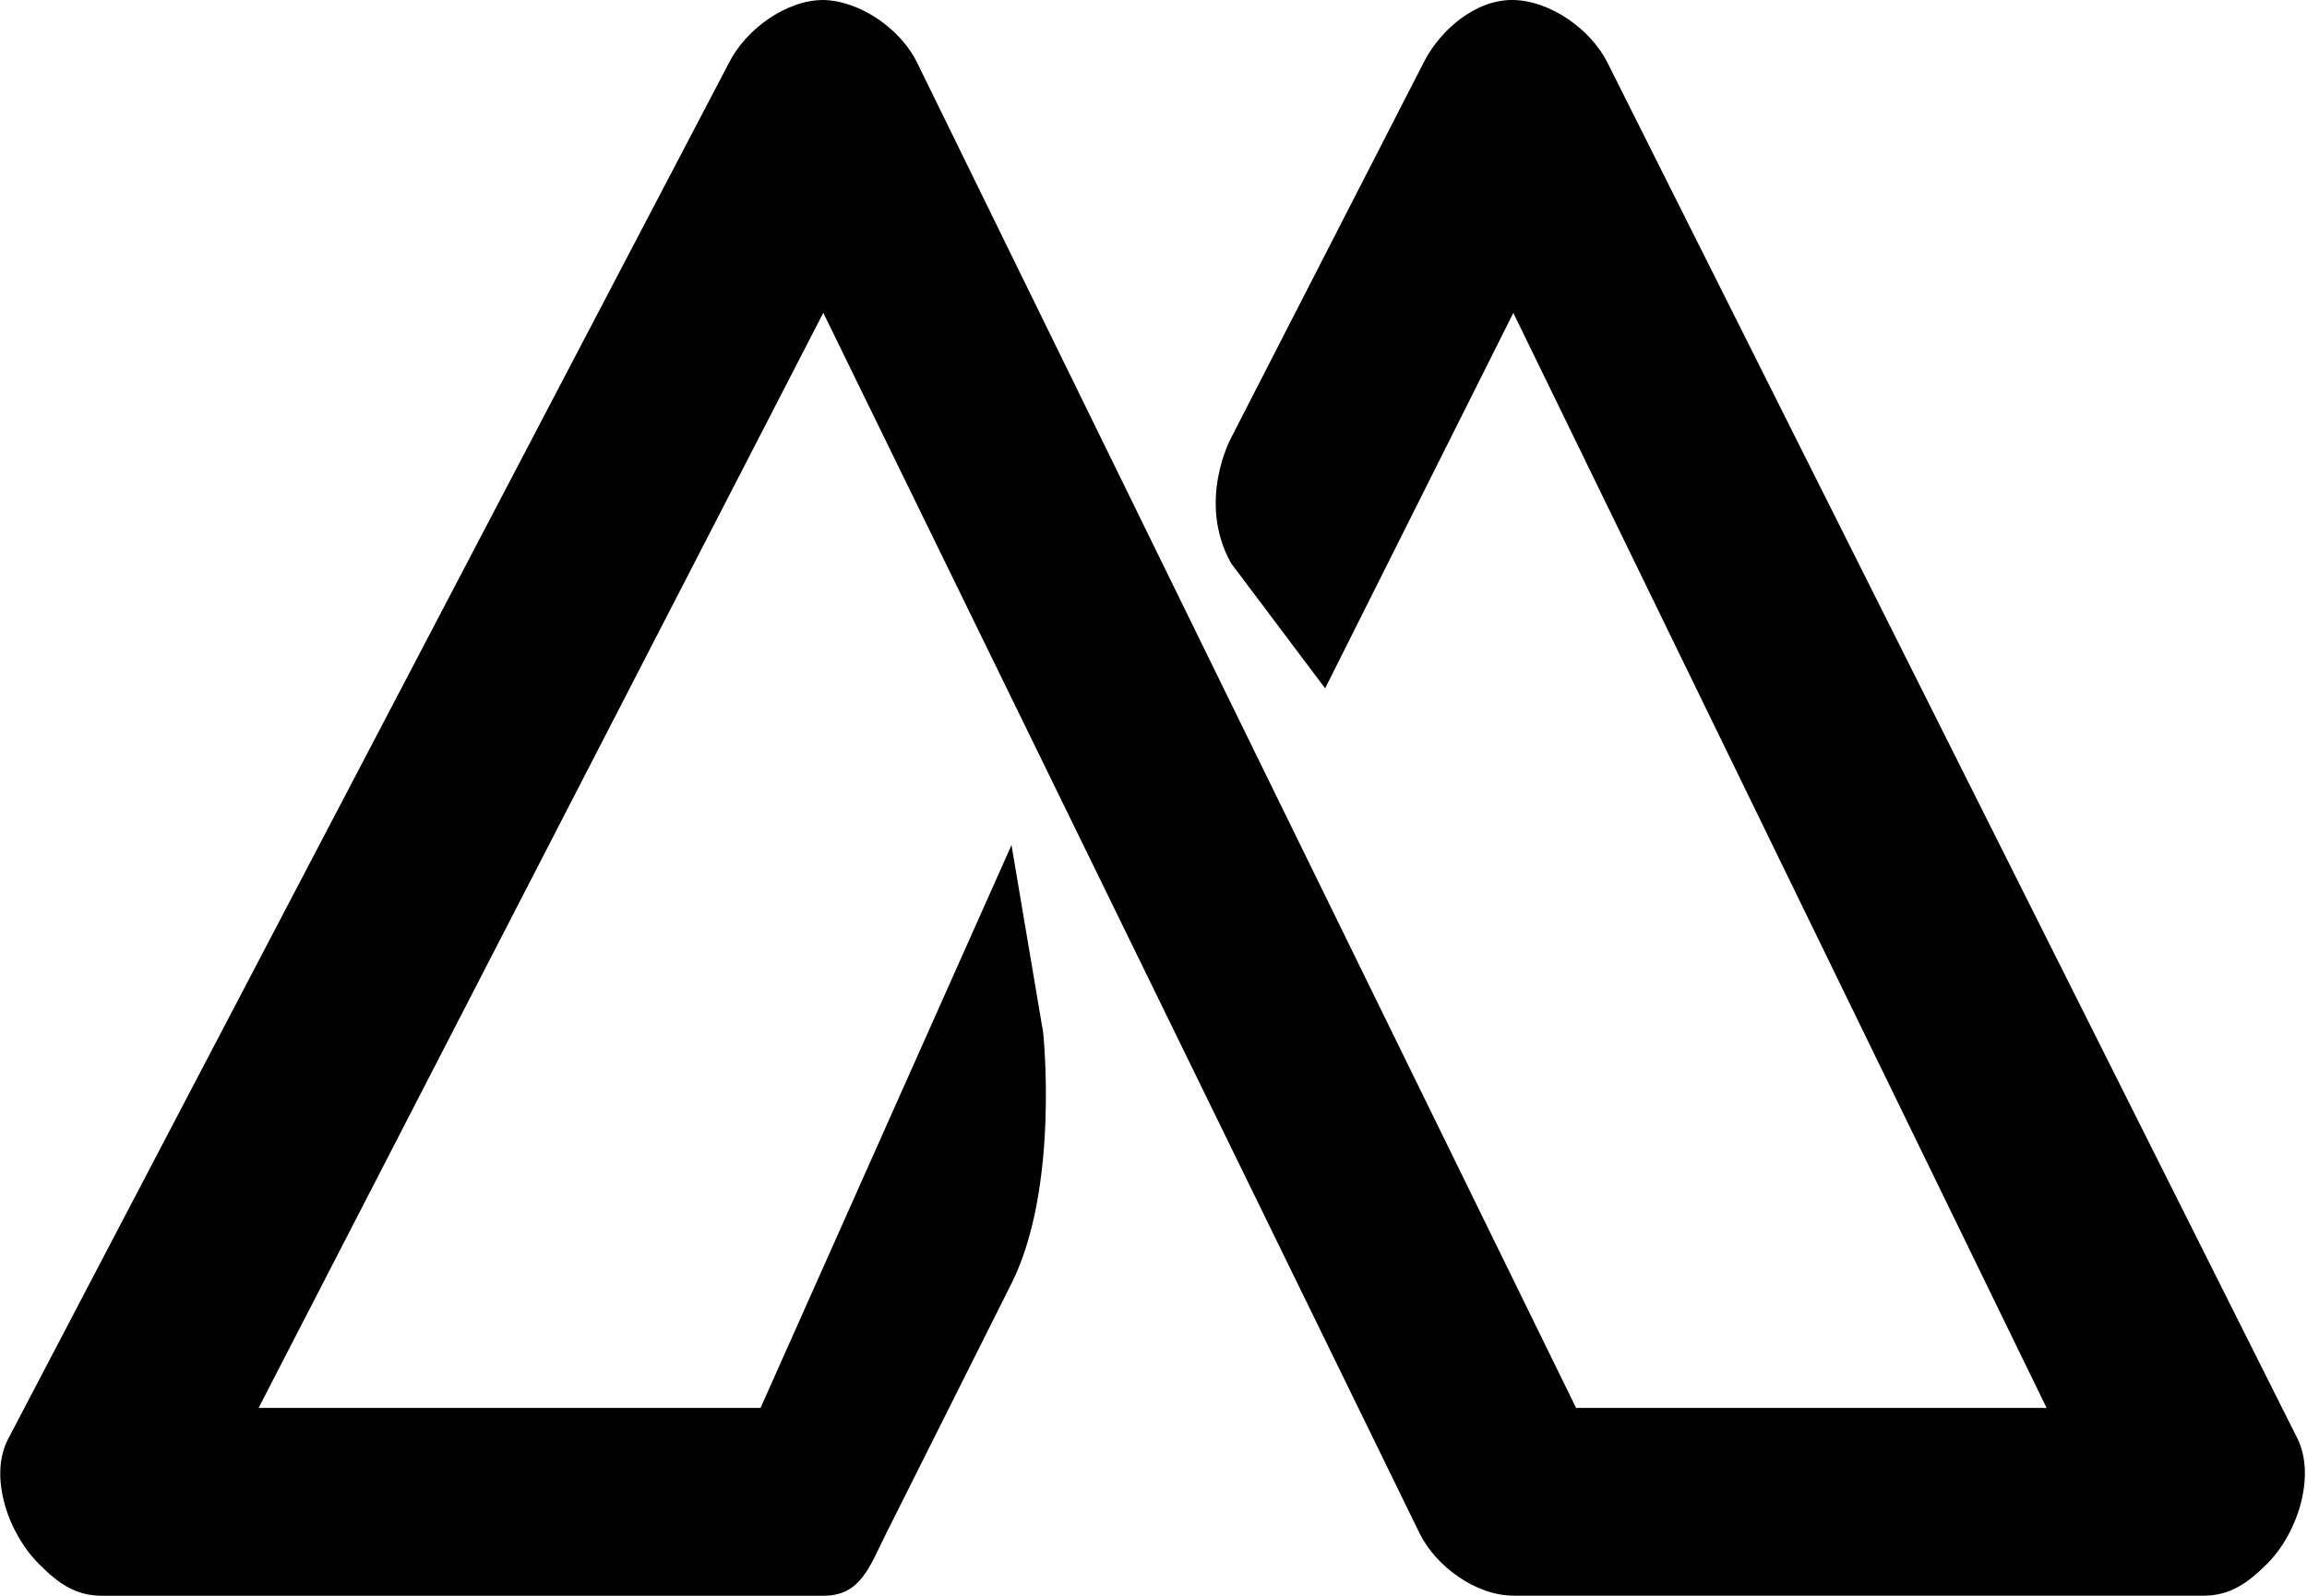 <svg xmlns="http://www.w3.org/2000/svg" viewBox="0 0 740 512"><path d="M394.871 180.694l30.184 40.16L485.423 100.4c.23-.23-.205-.23 0 0l171.05 351.335c.23.23.46 0 0 0h-150.92c-.23 0 .231.23 0 0L294.166 20.08C289.049 9.49 276.029.23 264.083 0c-11.971 0-24.889 9.49-30.21 20.08L2.559 461.787c-6.19 11.92 0 30.235 10.078 40.16C18.622 507.933 24.122 512 32.742 512h231.443c11.946 0 14.811-9.49 20.106-20.08l40.262-80.32c15.348-30.9 10.053-80.32 10.053-80.32l-10.155-60.137c-.23-.23.204-.23 0 0l-80.499 180.592c0 .23.205 0 0 0H82.954c-.23 0-.23.23 0 0l181.13-351.36c.204-.206-.231-.206 0 0l191.232 391.52c5.32 10.82 18.238 20.08 30.184 20.08h221.365c8.416 0 14.145-4.068 20.13-10.028 9.951-9.72 15.81-28.137 10.054-40.16L515.607 20.08C510.312 9.49 497.394.23 485.423 0s-23.457 9.49-28.777 20.08L394.87 140.534s-11.05 20.31 0 40.16z"/></svg>